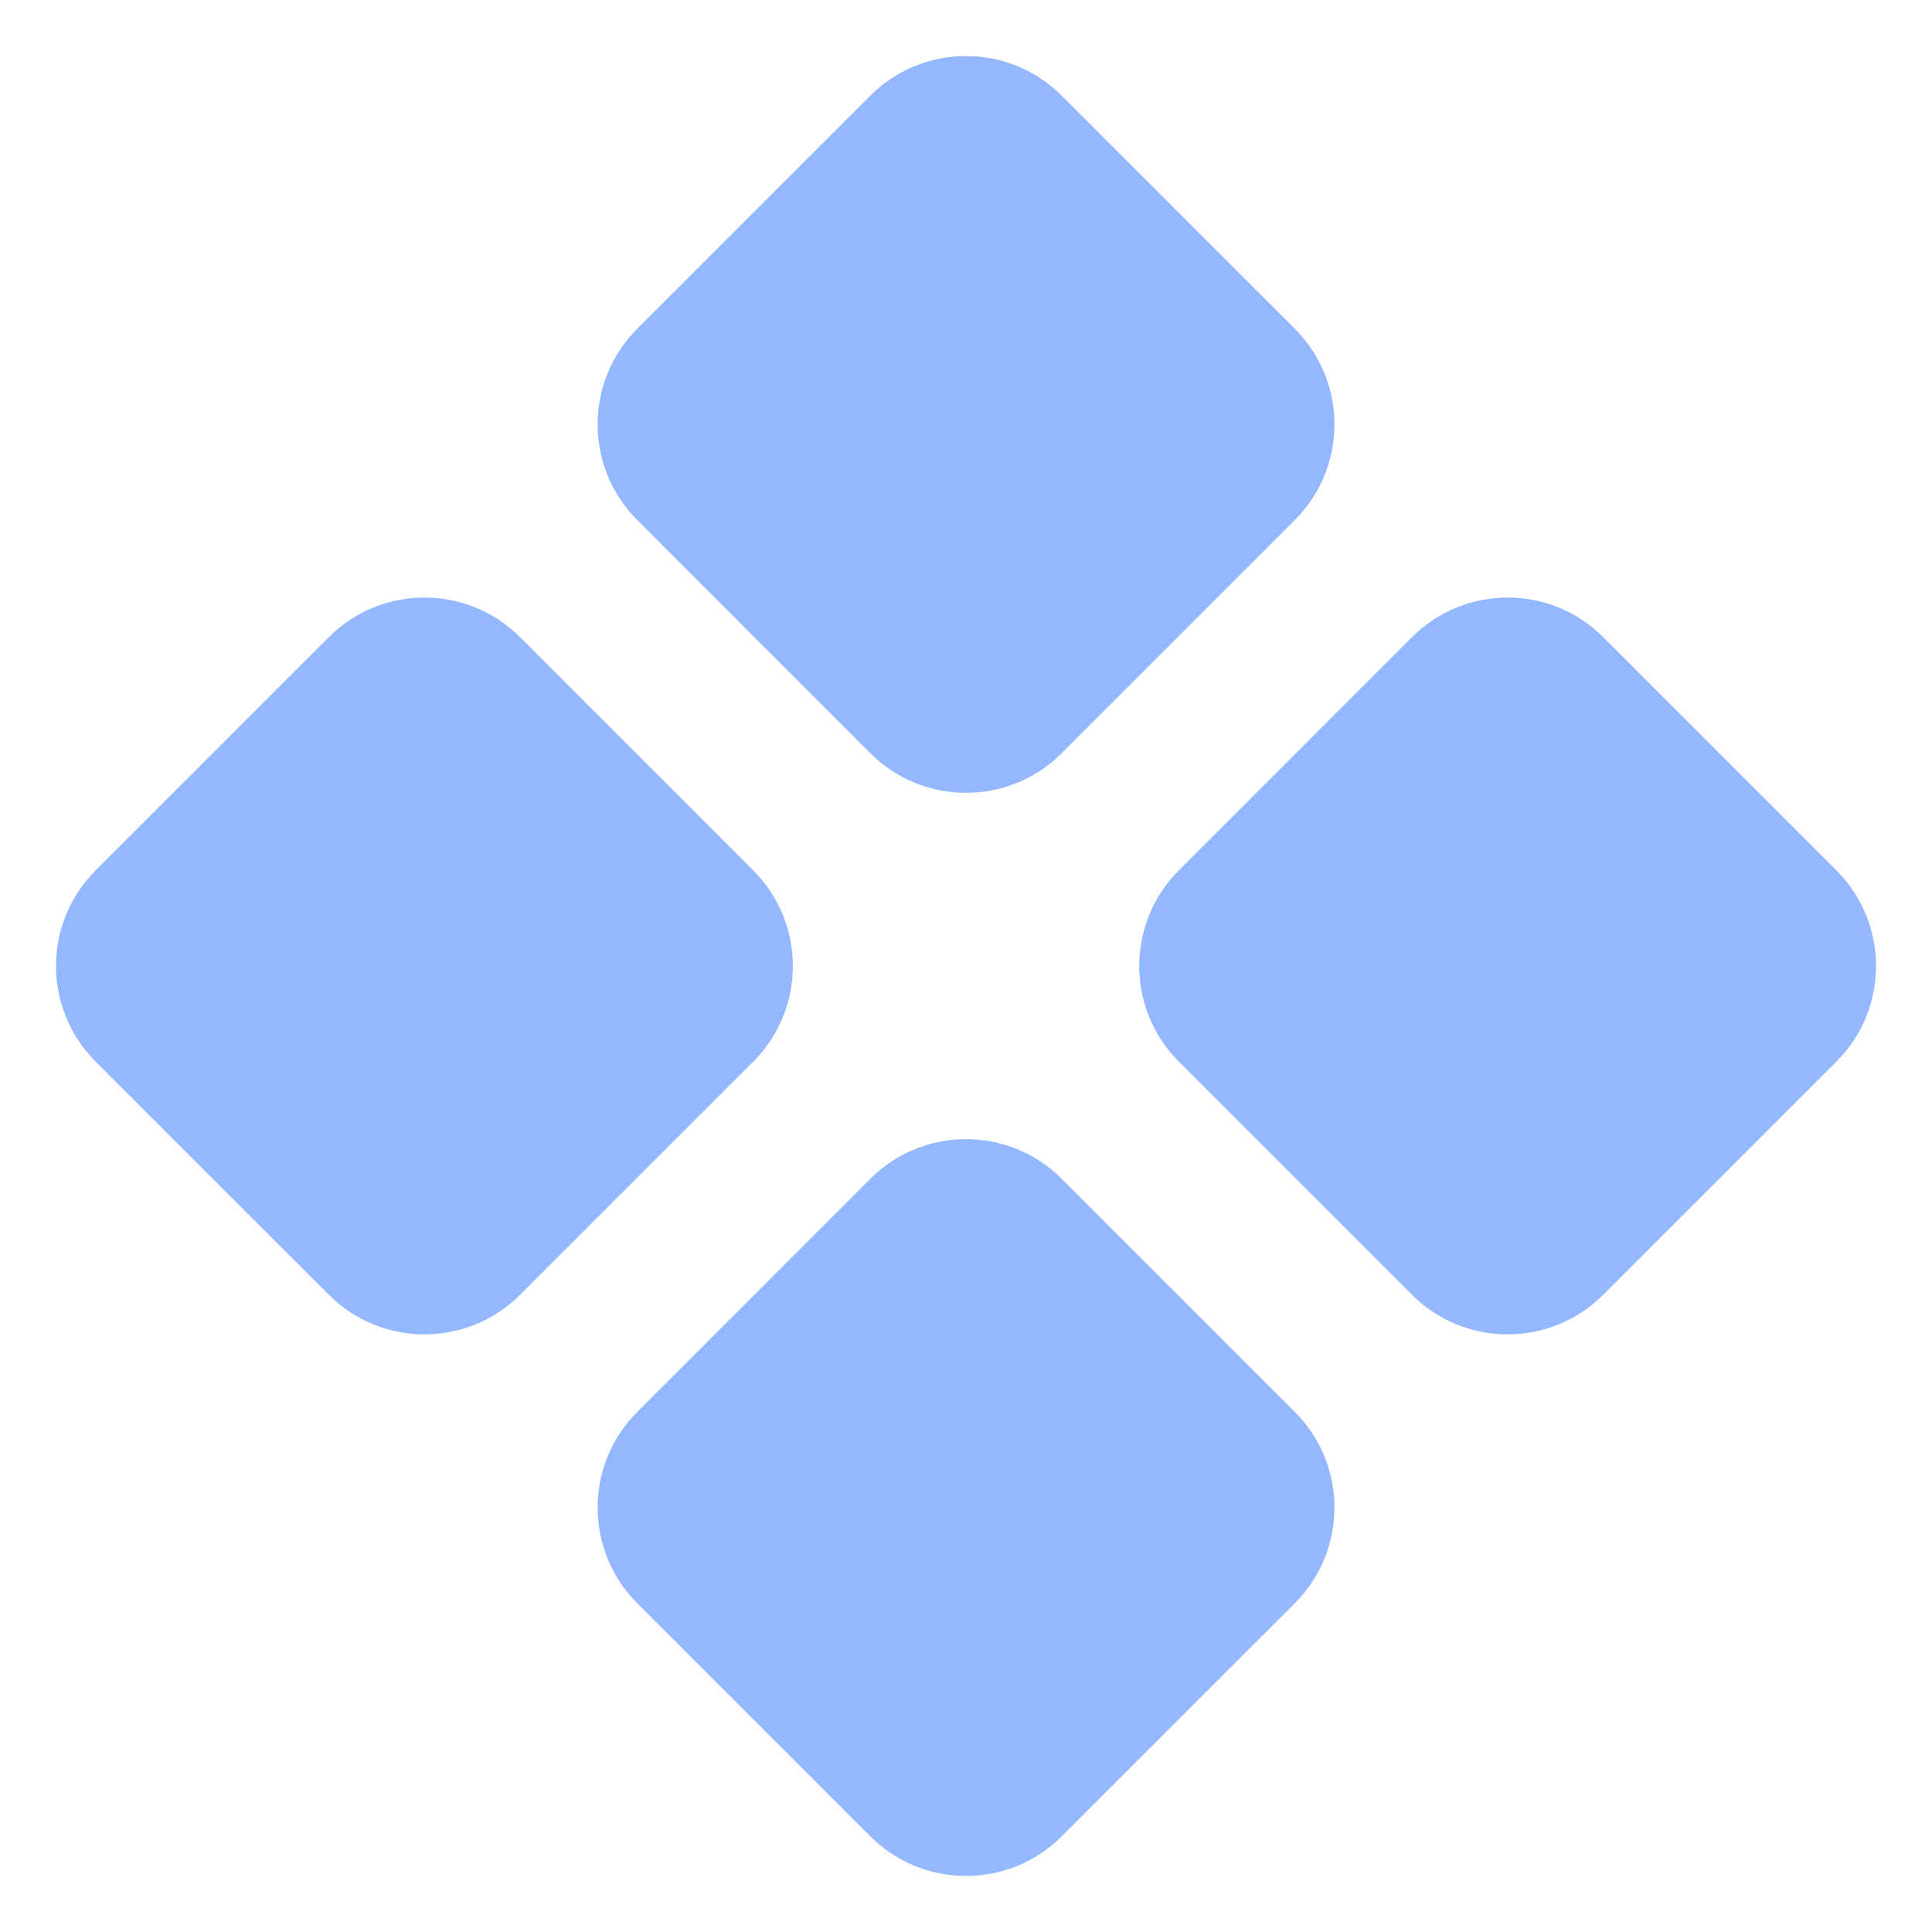 <svg width="24" height="24" viewBox="0 0 24 24" fill="none" xmlns="http://www.w3.org/2000/svg">
<g id="Frame" clip-path="url(#clip0_32_2326)">
<path id="Vector" d="M19.916 16.084C19.26 16.74 18.196 16.74 17.54 16.084L14.644 13.188C13.988 12.532 13.988 11.468 14.644 10.812L17.54 7.915C18.196 7.259 19.26 7.259 19.916 7.915L22.812 10.812C23.469 11.468 23.469 12.532 22.812 13.188L19.916 16.084ZM6.461 16.084C5.805 16.74 4.741 16.74 4.085 16.084L1.188 13.188C0.532 12.532 0.532 11.468 1.188 10.812L4.085 7.915C4.741 7.259 5.805 7.259 6.461 7.915L9.357 10.812C10.013 11.468 10.013 12.532 9.357 13.188L6.461 16.084ZM13.188 22.812C12.532 23.468 11.469 23.468 10.812 22.812L7.916 19.916C7.26 19.259 7.26 18.196 7.916 17.54L10.812 14.643C11.469 13.987 12.532 13.987 13.188 14.643L16.085 17.54C16.741 18.196 16.741 19.259 16.085 19.916L13.188 22.812ZM13.188 9.357C12.532 10.013 11.469 10.013 10.812 9.357L7.916 6.46C7.26 5.804 7.26 4.74 7.916 4.084L10.812 1.188C11.469 0.532 12.532 0.532 13.188 1.188L16.085 4.084C16.741 4.74 16.741 5.804 16.085 6.46L13.188 9.357Z" fill="#94B8FF"/>
</g>
<defs>
<clipPath id="clip0_32_2326">
<rect width="24" height="24" fill="white"/>
</clipPath>
</defs>
</svg>
